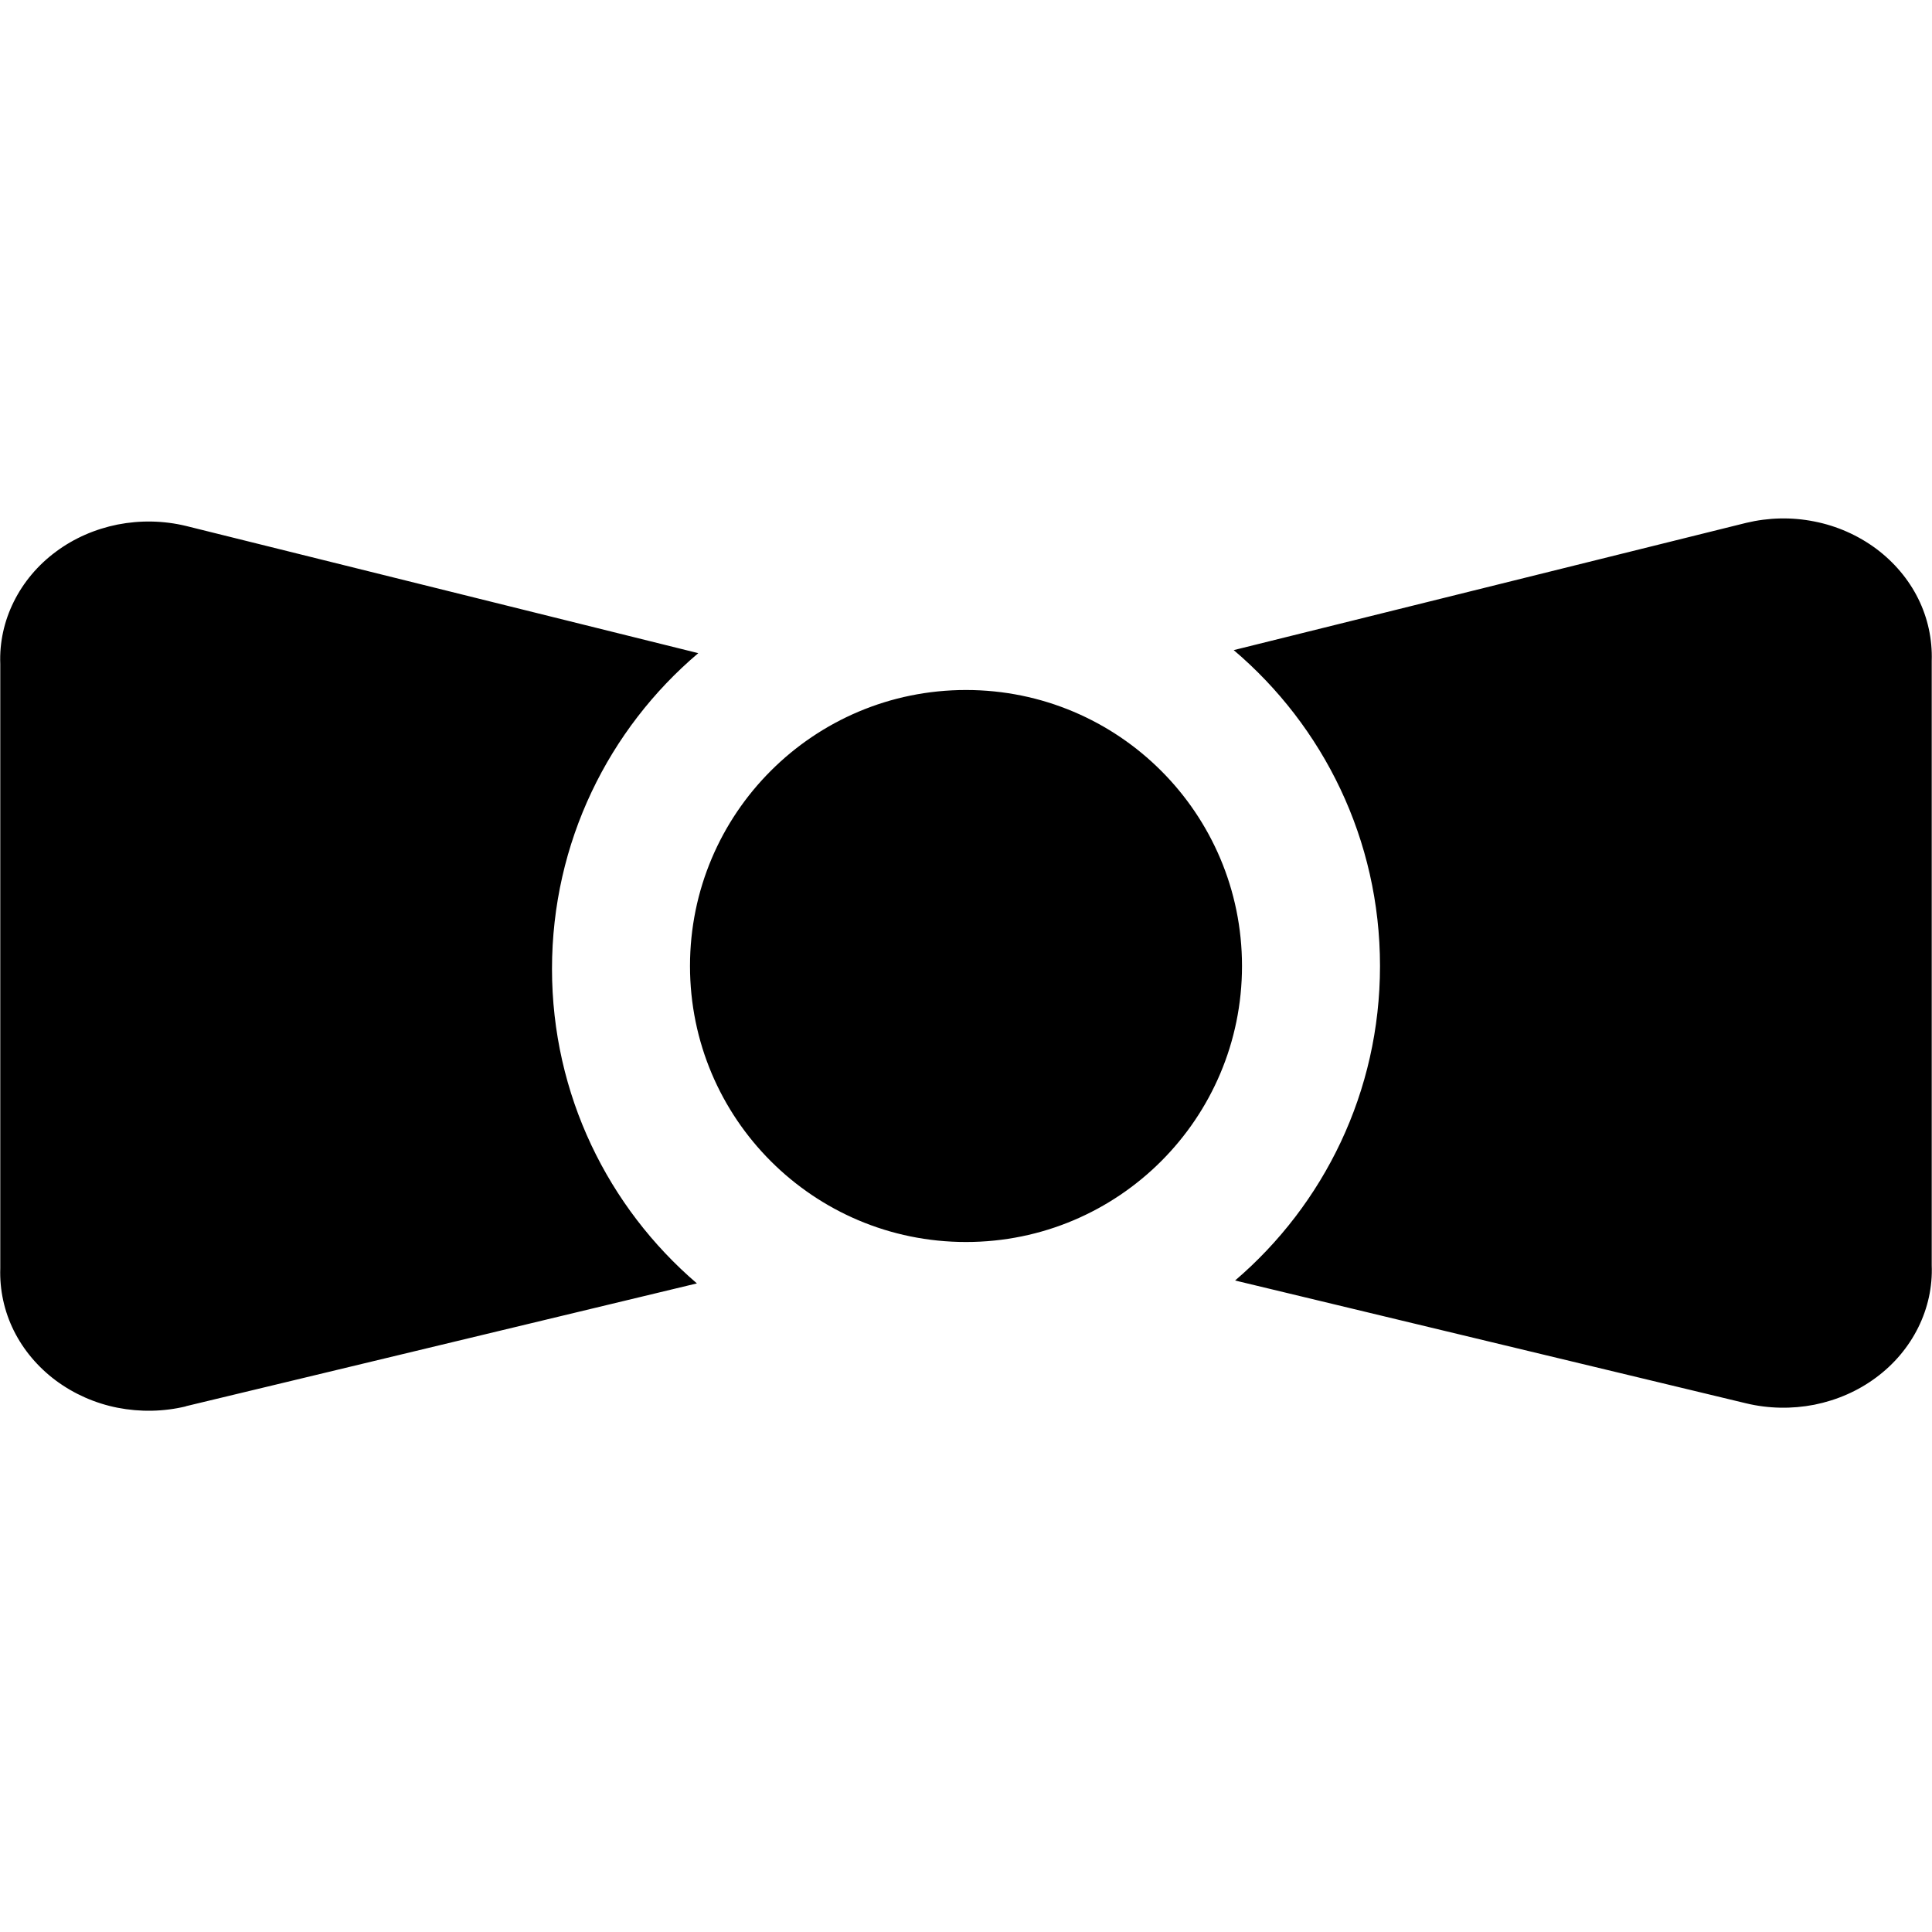 <svg xmlns="http://www.w3.org/2000/svg" fill="none" viewBox="0 0 14 14" id="Bow-Tie--Streamline-Core"><desc>Bow Tie Streamline Icon: https://streamlinehq.com</desc><g id="bow-tie--bow-tie-dress-gentleman-cloth-clothing-accessories"><path id="Union" fill="#000000" fill-rule="evenodd" d="m8.95 9.279 3.703 0.89c0.162 0.039 0.332 0.042 0.495 0.01 0.164 -0.033 0.317 -0.1 0.447 -0.197 0.131 -0.097 0.235 -0.221 0.305 -0.362 0.07 -0.141 0.104 -0.295 0.098 -0.451v-4.38c0.005 -0.155 -0.028 -0.31 -0.098 -0.451 -0.07 -0.141 -0.175 -0.265 -0.305 -0.362 -0.131 -0.097 -0.284 -0.165 -0.447 -0.197 -0.164 -0.033 -0.333 -0.029 -0.495 0.01l-3.713 0.922C9.589 5.262 10 6.083 10 7c0 0.912 -0.407 1.729 -1.05 2.279ZM7 9c1.105 0 2 -0.895 2 -2s-0.895 -2 -2 -2 -2 0.895 -2 2 0.895 2 2 2Zm-5.653 1.19 3.703 -0.89c-0.642 -0.55 -1.05 -1.367 -1.05 -2.279 0 -0.917 0.411 -1.738 1.06 -2.288l-3.713 -0.922c-0.162 -0.039 -0.331 -0.042 -0.495 -0.01 -0.164 0.033 -0.317 0.1 -0.447 0.197 -0.131 0.097 -0.235 0.221 -0.305 0.362 -0.07 0.141 -0.104 0.295 -0.098 0.451v4.38c-0.005 0.155 0.028 0.31 0.098 0.451 0.07 0.141 0.175 0.265 0.305 0.362 0.131 0.097 0.284 0.165 0.447 0.197s0.333 0.029 0.495 -0.01Z" clip-rule="evenodd" stroke-width="1"></path></g></svg>